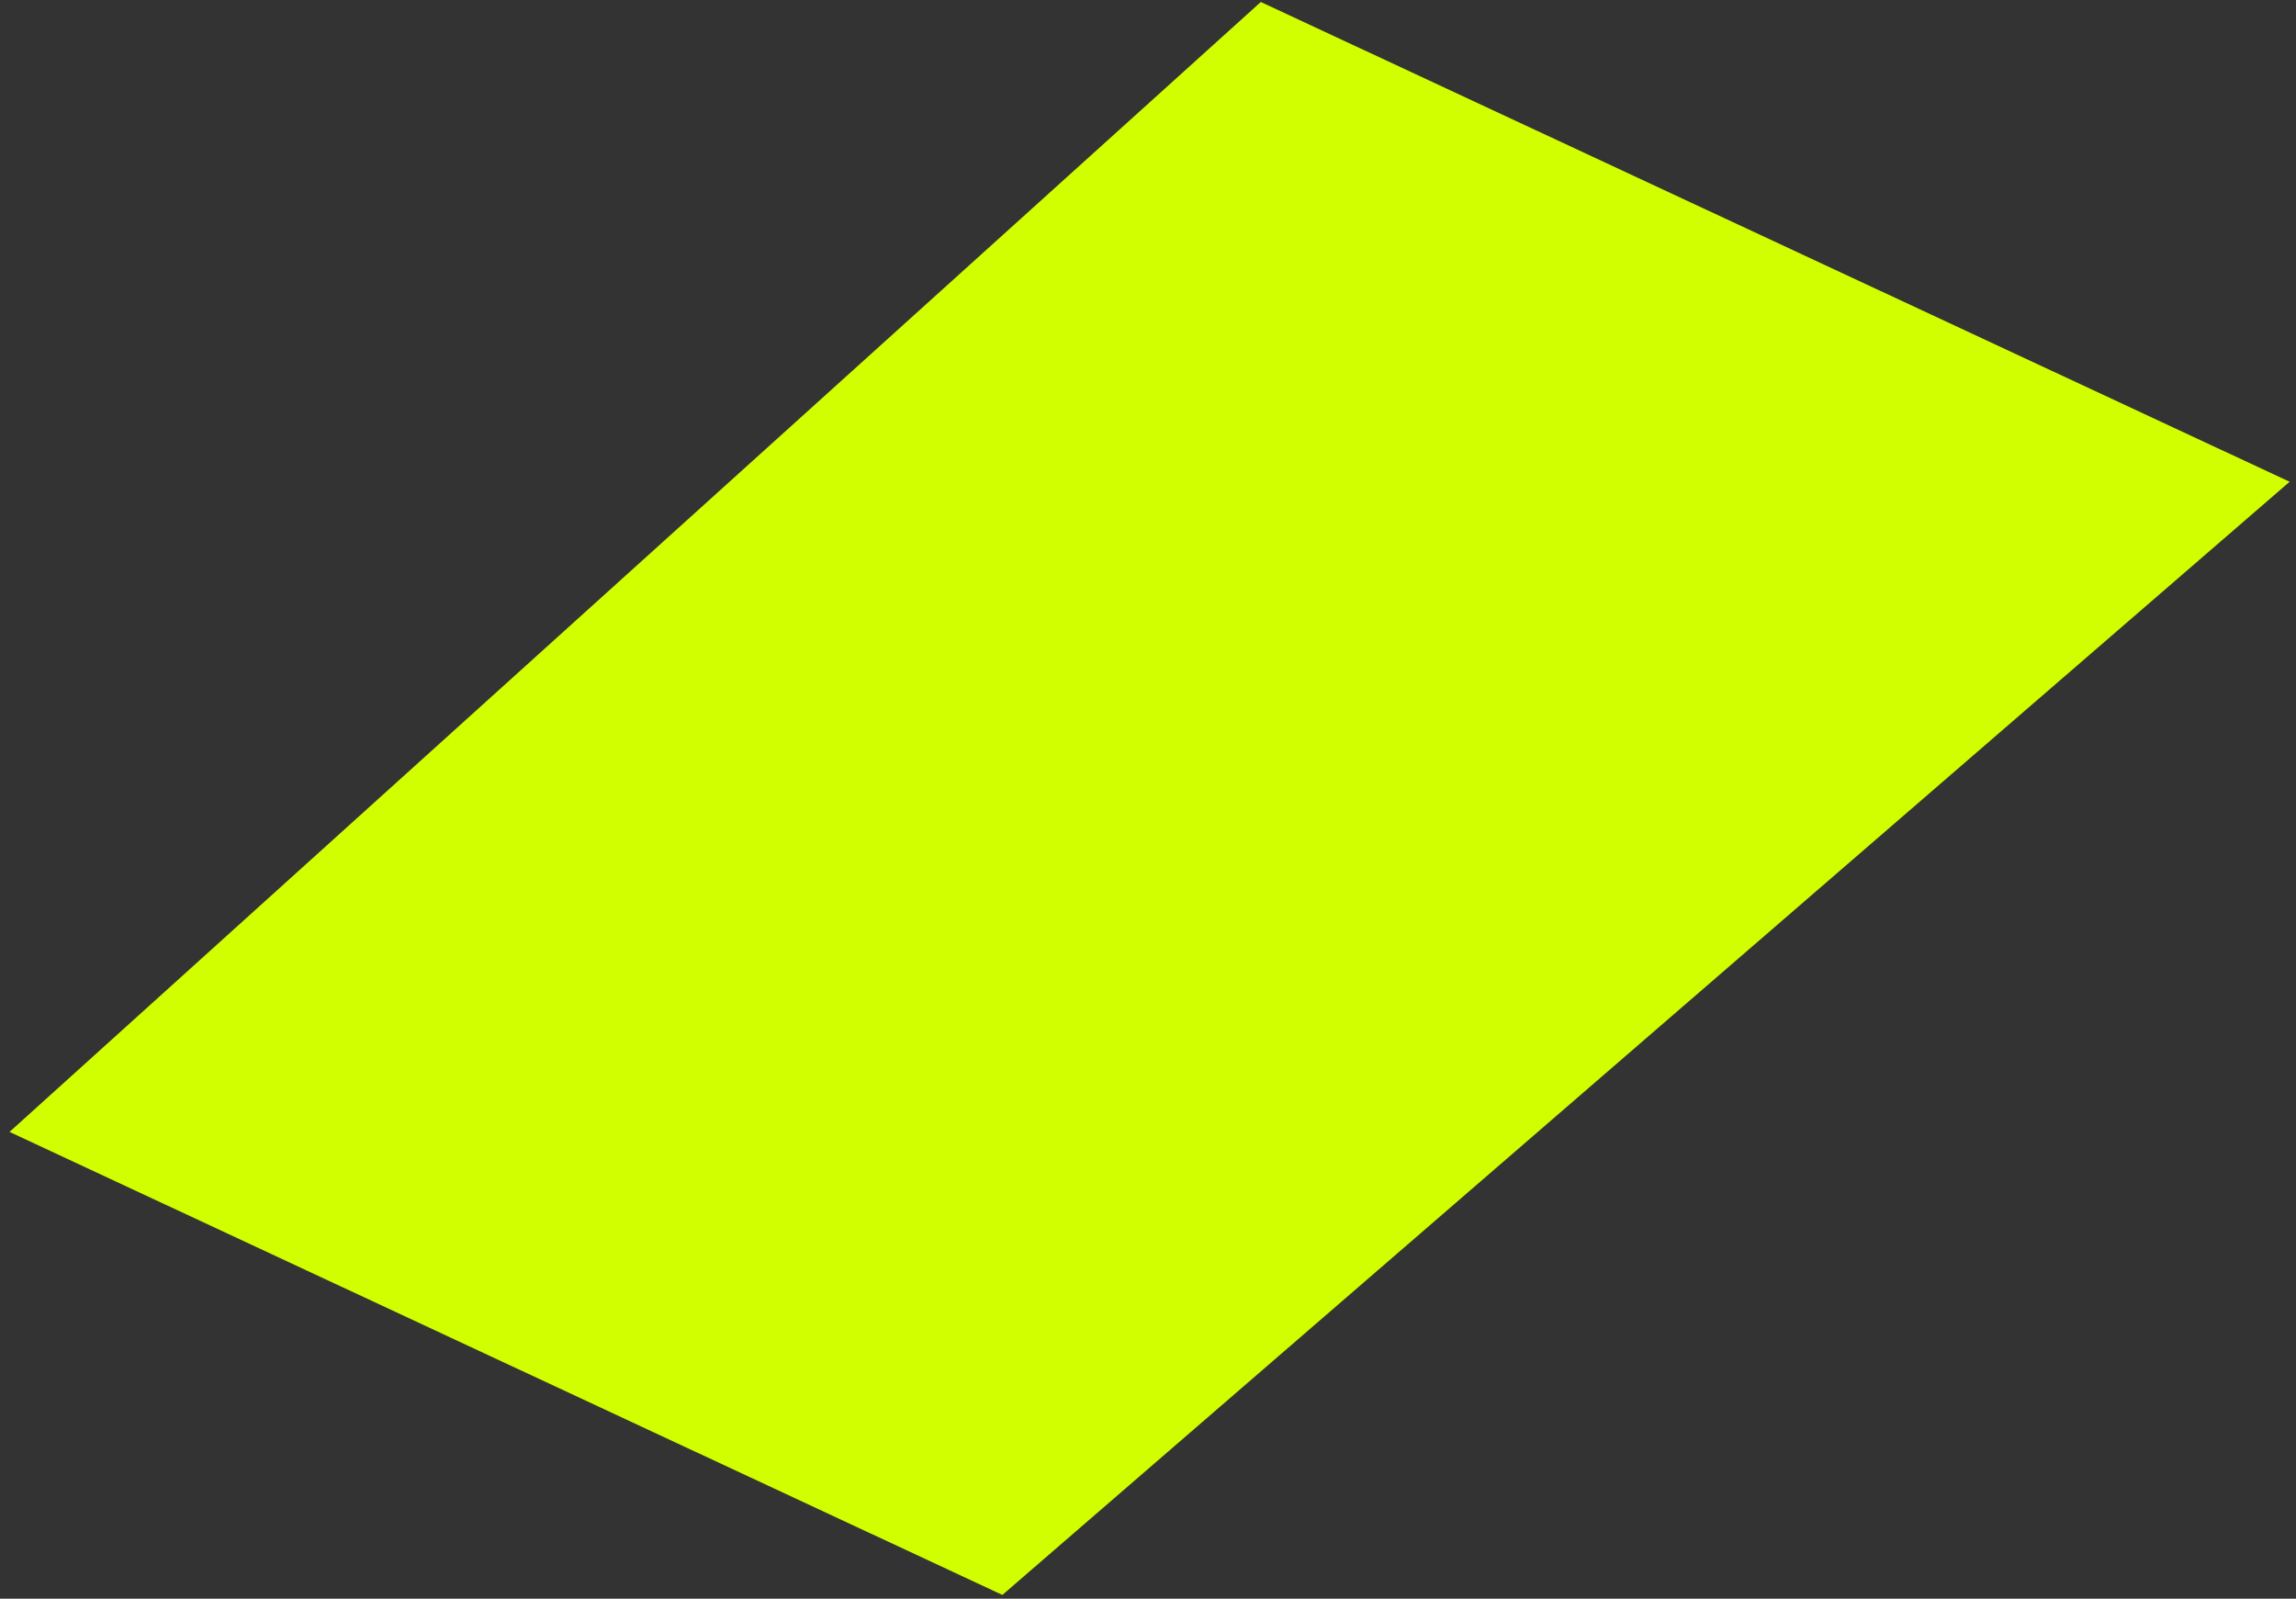 <?xml version="1.0" encoding="UTF-8"?> <svg xmlns="http://www.w3.org/2000/svg" width="214" height="149" viewBox="0 0 214 149" fill="none"><rect x="0" y="0" width="214" height="149" fill="#333333" stroke="none"/><path d="M117.514 0.185L213.407 44.901L93.427 148.649L0.887 105.496L117.514 0.185Z" fill="#D1FF00"></path></svg> 